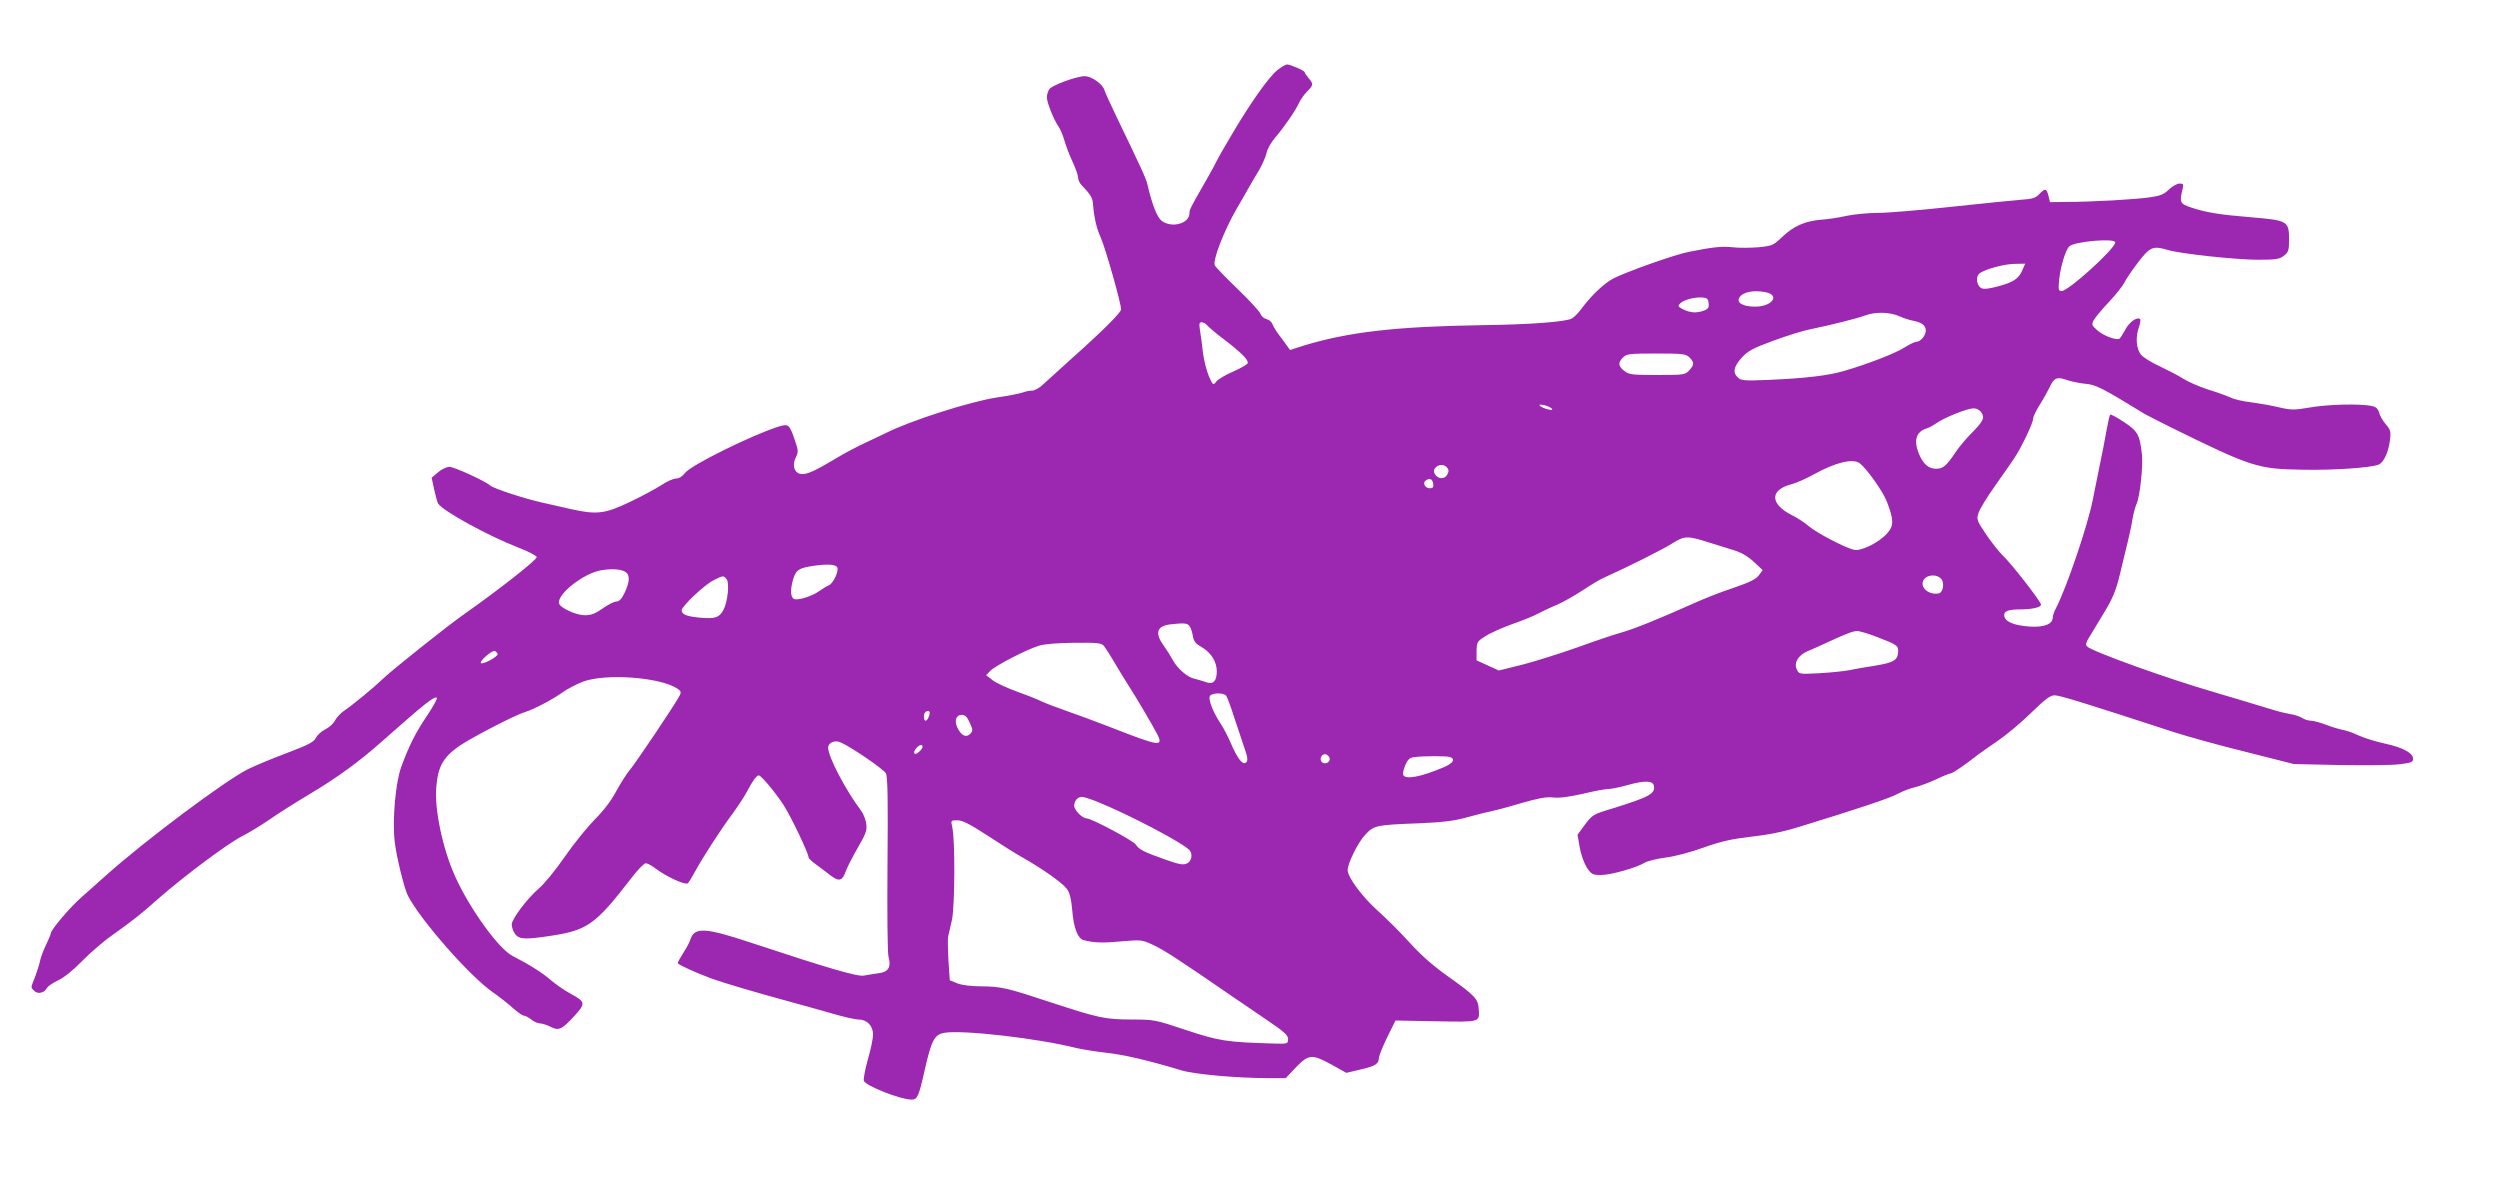 <?xml version="1.0" standalone="no"?>
<!DOCTYPE svg PUBLIC "-//W3C//DTD SVG 20010904//EN"
 "http://www.w3.org/TR/2001/REC-SVG-20010904/DTD/svg10.dtd">
<svg version="1.0" xmlns="http://www.w3.org/2000/svg"
 width="1280pt" height="614pt" viewBox="0 0 1280 614"
 preserveAspectRatio="xMidYMid meet">
<g transform="translate(0,614) scale(0.1,-0.1)"
fill="#9c27b0" stroke="none">
<path d="M6538 5779 c-45 -37 -139 -171 -236 -336 -40 -67 -72 -124 -72 -126
0 -2 -25 -49 -56 -103 -81 -141 -84 -147 -84 -166 0 -53 -92 -78 -143 -38 -23
18 -49 85 -72 185 -6 29 -34 89 -155 340 -32 66 -61 130 -65 143 -9 31 -66 72
-101 72 -41 0 -166 -46 -181 -66 -7 -10 -13 -29 -13 -42 0 -27 35 -115 61
-152 9 -14 22 -45 29 -70 7 -25 25 -73 41 -107 16 -34 29 -71 29 -83 0 -11 8
-28 18 -38 45 -47 56 -65 58 -95 6 -73 18 -125 40 -174 23 -50 104 -336 104
-367 0 -16 -94 -110 -260 -258 -58 -52 -120 -109 -139 -126 -18 -18 -44 -32
-56 -32 -13 0 -35 -4 -50 -10 -14 -5 -73 -17 -131 -25 -137 -21 -444 -119
-570 -183 -10 -5 -55 -26 -99 -47 -44 -20 -116 -58 -160 -85 -112 -67 -151
-83 -179 -76 -31 8 -41 47 -21 85 13 27 13 34 -5 86 -28 83 -33 86 -83 71
-136 -43 -451 -198 -480 -238 -13 -17 -30 -28 -45 -28 -14 0 -48 -15 -76 -34
-28 -18 -100 -57 -161 -86 -127 -61 -170 -66 -300 -37 -44 10 -111 25 -150 34
-90 20 -246 71 -265 87 -29 25 -186 96 -210 96 -14 -1 -40 -13 -57 -28 l-33
-28 13 -60 c7 -32 16 -65 20 -72 25 -39 257 -166 412 -226 50 -19 91 -41 93
-48 3 -13 -192 -166 -368 -290 -85 -59 -375 -290 -420 -334 -41 -40 -151 -131
-198 -163 -18 -12 -39 -35 -47 -50 -8 -16 -30 -36 -49 -45 -19 -9 -41 -29 -48
-43 -11 -22 -37 -36 -148 -78 -74 -28 -164 -65 -200 -83 -118 -59 -527 -365
-726 -543 -39 -35 -96 -86 -128 -114 -57 -50 -156 -166 -156 -184 0 -5 -11
-31 -24 -58 -13 -26 -27 -64 -31 -83 -4 -19 -16 -57 -26 -83 -23 -57 -22 -52
-4 -70 18 -19 52 -11 65 14 6 10 31 27 56 39 28 12 76 50 122 97 42 43 112
104 157 135 110 79 140 102 237 188 125 110 353 281 428 319 36 18 99 57 140
85 41 29 136 89 210 133 140 84 248 163 360 262 227 201 275 239 287 228 3 -4
-19 -44 -49 -89 -60 -89 -92 -152 -133 -263 -30 -81 -47 -274 -34 -385 8 -75
50 -244 68 -277 68 -129 315 -409 431 -491 36 -25 84 -63 107 -84 24 -21 48
-38 55 -38 7 0 24 -9 38 -20 14 -11 34 -20 45 -20 11 0 33 -7 49 -15 46 -24
60 -18 121 47 66 72 65 77 -15 121 -30 16 -74 47 -99 68 -43 38 -113 82 -196
124 -71 36 -218 239 -294 406 -64 141 -108 348 -97 461 9 106 36 152 121 211
68 45 284 157 335 172 41 12 142 65 190 100 25 18 72 42 105 55 116 43 394 23
482 -35 20 -13 22 -19 12 -38 -21 -41 -223 -342 -255 -380 -18 -22 -49 -71
-70 -110 -24 -46 -64 -98 -109 -143 -39 -40 -108 -125 -153 -190 -45 -66 -105
-139 -133 -163 -59 -50 -139 -157 -139 -184 0 -10 5 -27 10 -37 20 -38 44 -42
158 -26 222 31 253 53 450 307 29 38 60 69 68 69 9 0 30 -11 48 -25 56 -43
156 -89 168 -77 6 6 22 33 37 60 35 66 135 221 194 299 26 36 59 86 72 111 28
54 49 82 60 82 12 0 85 -87 127 -152 37 -57 128 -247 128 -268 0 -5 17 -21 38
-36 20 -15 54 -40 74 -56 44 -33 60 -29 78 20 7 20 35 75 62 122 43 74 48 90
43 124 -3 21 -15 50 -26 65 -79 105 -169 276 -169 323 0 25 33 40 62 28 52
-22 224 -139 234 -160 9 -16 11 -144 8 -463 -2 -259 0 -454 5 -474 15 -55 0
-80 -51 -86 -24 -3 -57 -9 -74 -12 -32 -7 -182 37 -584 170 -233 77 -285 79
-306 13 -3 -12 -19 -41 -35 -66 -16 -25 -29 -49 -29 -53 0 -7 89 -48 170 -78
62 -23 243 -76 405 -120 61 -16 157 -44 215 -60 58 -17 119 -31 136 -31 43 0
74 -32 74 -77 0 -21 -12 -78 -27 -129 -14 -50 -23 -99 -20 -108 10 -26 188
-96 244 -96 30 0 37 16 67 149 35 155 50 184 101 193 94 16 479 -28 676 -78
31 -7 99 -18 152 -24 88 -9 224 -41 385 -90 66 -20 281 -40 446 -40 l89 0 52
55 c66 68 82 69 183 14 l75 -42 72 17 c78 18 95 29 95 61 1 11 20 58 43 105
l42 85 206 -4 c230 -4 225 -6 220 64 -3 51 -20 68 -156 165 -75 53 -137 107
-195 171 -47 52 -122 127 -168 168 -78 70 -152 170 -152 206 0 35 54 144 90
181 46 49 53 50 280 59 118 5 175 12 240 30 47 13 101 27 120 30 19 4 89 22
155 42 91 26 131 34 166 30 31 -4 82 3 150 18 57 14 116 25 131 25 15 0 62 9
103 21 87 24 128 22 133 -4 8 -41 -24 -58 -214 -117 -97 -29 -101 -32 -139
-82 l-38 -52 11 -64 c6 -36 22 -80 36 -103 24 -36 30 -39 74 -39 50 0 183 38
223 63 13 8 60 20 105 26 45 5 132 28 195 51 90 32 142 44 244 56 85 9 169 26
245 50 297 91 469 148 509 171 25 13 64 28 88 33 24 6 72 24 107 40 34 17 68
30 73 30 10 0 73 43 143 98 14 10 59 42 100 70 41 28 117 91 168 141 74 72 99
91 122 91 26 0 159 -41 615 -190 66 -21 230 -67 365 -100 l245 -62 235 -5
c129 -2 267 -1 305 4 60 7 70 11 70 28 0 30 -53 58 -145 78 -47 10 -107 29
-135 42 -27 13 -63 25 -80 28 -16 3 -55 14 -85 26 -30 11 -65 21 -78 21 -12 0
-33 6 -45 14 -12 8 -40 17 -62 20 -22 4 -60 13 -85 21 -92 28 -208 63 -300 90
-239 69 -628 209 -654 235 -8 8 -6 18 5 38 9 15 44 72 77 127 50 82 65 119 86
205 14 58 32 134 41 170 9 36 20 88 24 116 5 28 14 60 19 71 17 31 35 192 29
253 -11 104 -21 122 -92 169 -36 24 -68 41 -71 38 -3 -3 -12 -43 -20 -88 -8
-46 -23 -124 -34 -174 -10 -49 -26 -128 -35 -174 -25 -129 -134 -451 -189
-556 -9 -16 -16 -38 -16 -47 0 -33 -44 -51 -117 -46 -79 5 -127 24 -131 54 -4
25 19 34 84 34 59 0 104 11 104 24 0 16 -153 212 -195 251 -18 17 -56 65 -85
107 -49 73 -51 79 -40 112 6 19 43 80 83 136 40 57 85 121 100 144 35 51 97
181 97 204 0 9 16 42 35 72 19 30 40 69 48 85 23 51 38 57 88 40 24 -9 67 -17
96 -20 52 -4 83 -19 303 -154 14 -8 75 -39 135 -69 417 -205 443 -213 675
-217 159 -3 347 10 388 26 27 11 51 63 59 128 5 41 2 51 -22 79 -15 17 -30 44
-34 59 -5 20 -16 30 -37 34 -57 13 -225 9 -315 -7 -83 -14 -98 -14 -158 0 -36
9 -101 20 -144 26 -43 5 -90 16 -105 24 -15 7 -65 26 -112 40 -47 15 -105 40
-130 56 -25 16 -79 44 -121 64 -42 19 -86 46 -98 61 -24 31 -28 90 -9 142 6
18 9 36 5 39 -14 14 -57 -16 -76 -55 -12 -22 -25 -42 -29 -45 -16 -10 -83 15
-114 43 -28 25 -30 29 -18 52 7 13 41 54 76 91 35 37 71 82 80 100 9 18 41 66
72 106 60 78 75 85 152 62 61 -19 351 -50 461 -50 93 0 110 3 133 21 23 18 26
27 26 83 0 93 -8 98 -188 113 -171 14 -236 25 -312 50 -59 20 -62 26 -45 96 6
24 4 27 -16 27 -13 0 -37 -14 -55 -31 -24 -24 -45 -32 -95 -39 -69 -11 -304
-24 -433 -24 l-80 -1 -8 33 c-10 38 -17 40 -47 8 -19 -20 -35 -25 -95 -29 -39
-3 -199 -19 -356 -36 -157 -17 -325 -31 -375 -31 -49 0 -121 -7 -160 -15 -38
-9 -98 -18 -132 -20 -81 -7 -139 -32 -198 -88 -45 -43 -51 -46 -122 -53 -41
-3 -100 -4 -131 0 -56 6 -104 1 -227 -24 -68 -13 -317 -101 -385 -136 -45 -23
-114 -88 -164 -156 -15 -21 -37 -43 -49 -49 -31 -17 -217 -31 -467 -34 -436
-7 -679 -35 -910 -106 l-65 -21 -15 21 c-8 12 -27 37 -42 57 -15 20 -30 44
-33 55 -4 10 -17 22 -30 25 -13 3 -27 15 -31 26 -3 12 -56 69 -116 127 -60 58
-114 113 -118 122 -13 23 46 176 111 289 18 30 44 76 58 101 14 25 40 69 58
99 17 29 34 69 38 88 4 20 24 55 46 80 43 50 102 135 121 177 7 15 25 41 40
56 33 33 34 39 8 69 -11 13 -20 26 -20 30 0 8 -73 40 -91 40 -8 -1 -31 -14
-51 -31z m4292 -880 c0 -32 -238 -248 -274 -249 -17 0 -18 6 -13 59 7 66 32
149 51 169 25 26 236 44 236 21z m-475 -141 c-18 -45 -48 -64 -128 -85 -50
-13 -72 -15 -85 -7 -22 14 -27 57 -8 73 26 22 128 50 183 50 l52 1 -14 -32z
m-1315 -114 c76 -16 33 -74 -54 -74 -63 0 -97 20 -80 47 17 28 72 39 134 27z
m-292 -56 c3 -22 -2 -30 -23 -38 -38 -14 -71 -12 -107 6 -27 14 -29 17 -15 31
18 18 71 32 112 30 25 -2 31 -7 33 -29z m974 -66 c24 -11 58 -22 77 -25 43 -9
61 -24 61 -50 0 -25 -27 -57 -48 -57 -8 0 -36 -13 -61 -29 -46 -30 -188 -85
-312 -121 -79 -23 -196 -37 -383 -45 -121 -5 -141 -4 -157 11 -29 26 -23 57
19 103 31 34 56 48 160 86 68 25 153 52 190 59 103 21 243 56 282 71 51 19
122 18 172 -3z m-3541 -48 c8 -9 47 -43 89 -74 87 -67 124 -104 118 -120 -2
-6 -35 -25 -73 -42 -39 -16 -78 -40 -87 -51 -17 -22 -17 -21 -39 28 -12 28
-25 82 -30 120 -4 39 -11 89 -15 113 -5 34 -4 42 8 42 9 0 22 -7 29 -16z
m2469 -164 c26 -26 25 -38 -2 -67 -20 -22 -28 -23 -163 -23 -129 0 -145 2
-169 21 -31 25 -33 42 -6 69 18 18 33 20 170 20 137 0 152 -2 170 -20z m-705
-262 c7 -7 1 -8 -20 -4 -16 4 -34 12 -40 18 -7 7 -1 8 20 4 17 -4 35 -12 40
-18z m2199 -19 c19 -28 12 -44 -49 -106 -28 -28 -64 -71 -80 -95 -50 -74 -66
-88 -102 -88 -39 0 -66 24 -88 76 -28 68 -15 113 38 130 12 3 35 16 51 27 41
29 156 75 188 76 17 1 33 -7 42 -20z m-622 -261 c38 -30 119 -145 139 -197 36
-94 36 -123 1 -162 -41 -47 -135 -93 -170 -84 -47 11 -191 87 -230 120 -20 18
-60 44 -89 58 -111 57 -112 128 -3 157 25 6 79 30 120 53 109 60 198 81 232
55z m-2113 -22 c9 -11 10 -20 1 -36 -13 -25 -47 -24 -63 2 -22 34 36 66 62 34z
m-71 -84 c3 -17 -2 -22 -18 -22 -25 0 -38 29 -19 41 20 13 34 6 37 -19z m1407
-298 c44 -14 105 -33 135 -42 36 -11 70 -31 100 -59 l45 -42 -20 -27 c-15 -20
-48 -36 -130 -64 -61 -20 -153 -56 -205 -80 -179 -80 -305 -131 -370 -149 -36
-10 -137 -44 -225 -76 -88 -31 -214 -71 -280 -88 l-121 -30 -57 26 -57 26 0
48 c1 46 3 49 46 76 24 16 87 44 138 62 51 18 111 42 132 54 21 11 65 32 97
45 32 14 91 48 131 74 40 27 92 58 116 68 110 49 300 144 344 173 60 38 78 38
181 5z m-4458 -130 c8 -21 -22 -83 -44 -91 -10 -4 -31 -17 -48 -29 -36 -26
-107 -49 -129 -41 -18 7 -21 45 -6 98 13 47 28 59 87 69 84 14 133 12 140 -6z
m-1081 -25 c20 -16 17 -52 -8 -104 -15 -32 -28 -45 -43 -45 -11 0 -42 -16 -69
-35 -38 -27 -60 -35 -91 -35 -46 0 -128 38 -133 61 -9 48 125 153 215 169 57
10 109 6 129 -11z m6734 -34 c17 -21 8 -69 -13 -73 -49 -10 -95 27 -81 63 13
33 70 39 94 10z m-6220 0 c16 -19 6 -114 -15 -156 -22 -41 -42 -48 -115 -42
-73 6 -100 17 -100 38 0 21 118 132 165 155 48 24 49 24 65 5z m2369 -239 c7
-8 15 -30 18 -50 4 -28 14 -41 42 -57 50 -28 81 -76 81 -126 0 -51 -19 -70
-57 -55 -16 6 -42 13 -58 17 -35 7 -88 53 -111 97 -9 17 -29 49 -45 71 -47 65
-37 101 31 110 70 8 88 7 99 -7z m3523 -58 c104 -40 110 -44 106 -82 -4 -38
-27 -50 -128 -66 -41 -6 -97 -16 -125 -22 -27 -5 -96 -12 -152 -15 -102 -5
-103 -5 -114 21 -15 32 8 71 54 91 18 7 59 26 92 41 108 50 140 62 162 63 12
1 59 -13 105 -31z m-3960 -45 c8 -10 32 -47 53 -83 21 -36 52 -87 70 -115 44
-68 129 -213 150 -254 33 -66 13 -63 -235 34 -80 31 -185 70 -235 87 -49 17
-106 39 -125 48 -19 10 -75 32 -123 49 -48 17 -104 43 -123 57 l-35 27 21 22
c25 26 186 110 250 129 28 9 97 14 181 15 118 1 138 -1 151 -16z m-3104 -41
c4 -13 -77 -57 -86 -47 -9 9 57 67 71 62 6 -2 12 -8 15 -15z m3730 -214 c5 -7
24 -56 40 -108 17 -52 41 -123 53 -158 17 -48 19 -66 10 -75 -17 -17 -43 15
-77 93 -15 36 -40 84 -55 106 -36 54 -63 120 -55 139 7 18 69 20 84 3z m-1518
-87 c0 -17 -12 -41 -21 -41 -10 0 -12 33 -2 43 9 10 23 9 23 -2z m205 -51 c17
-38 17 -42 2 -58 -21 -20 -45 -9 -65 32 -17 35 -7 66 22 66 17 0 28 -10 41
-40z m-251 -141 c-9 -10 -21 -19 -26 -19 -13 0 -9 17 8 34 22 23 39 8 18 -15z
m2094 -42 c4 -20 -25 -34 -40 -19 -15 15 -1 44 19 40 10 -2 19 -11 21 -21z
m616 7 c29 -11 17 -31 -31 -52 -120 -51 -198 -65 -209 -39 -2 7 2 29 11 49 11
27 22 38 42 41 46 7 170 7 187 1z m-1808 -228 c168 -68 451 -217 476 -251 16
-21 8 -56 -15 -66 -19 -9 -40 -5 -108 19 -116 41 -136 52 -154 78 -13 20 -227
134 -252 134 -21 0 -63 42 -63 64 0 26 17 46 40 46 9 0 43 -11 76 -24z m-560
-174 c65 -43 148 -95 184 -115 100 -57 202 -129 223 -159 14 -19 22 -51 27
-110 7 -88 28 -143 57 -151 51 -14 98 -16 193 -7 103 9 106 9 166 -19 54 -25
141 -82 389 -253 39 -26 122 -83 185 -126 95 -64 115 -82 115 -102 0 -24 -2
-25 -70 -23 -246 7 -283 13 -452 69 -159 53 -164 54 -280 54 -137 1 -166 7
-413 88 -227 75 -254 81 -357 82 -51 0 -98 6 -121 15 l-39 16 -7 100 c-3 55
-4 110 -2 122 3 12 12 51 20 87 15 70 17 414 1 478 -7 31 -7 32 27 32 26 0 63
-19 154 -78z"/>
</g>
</svg>
